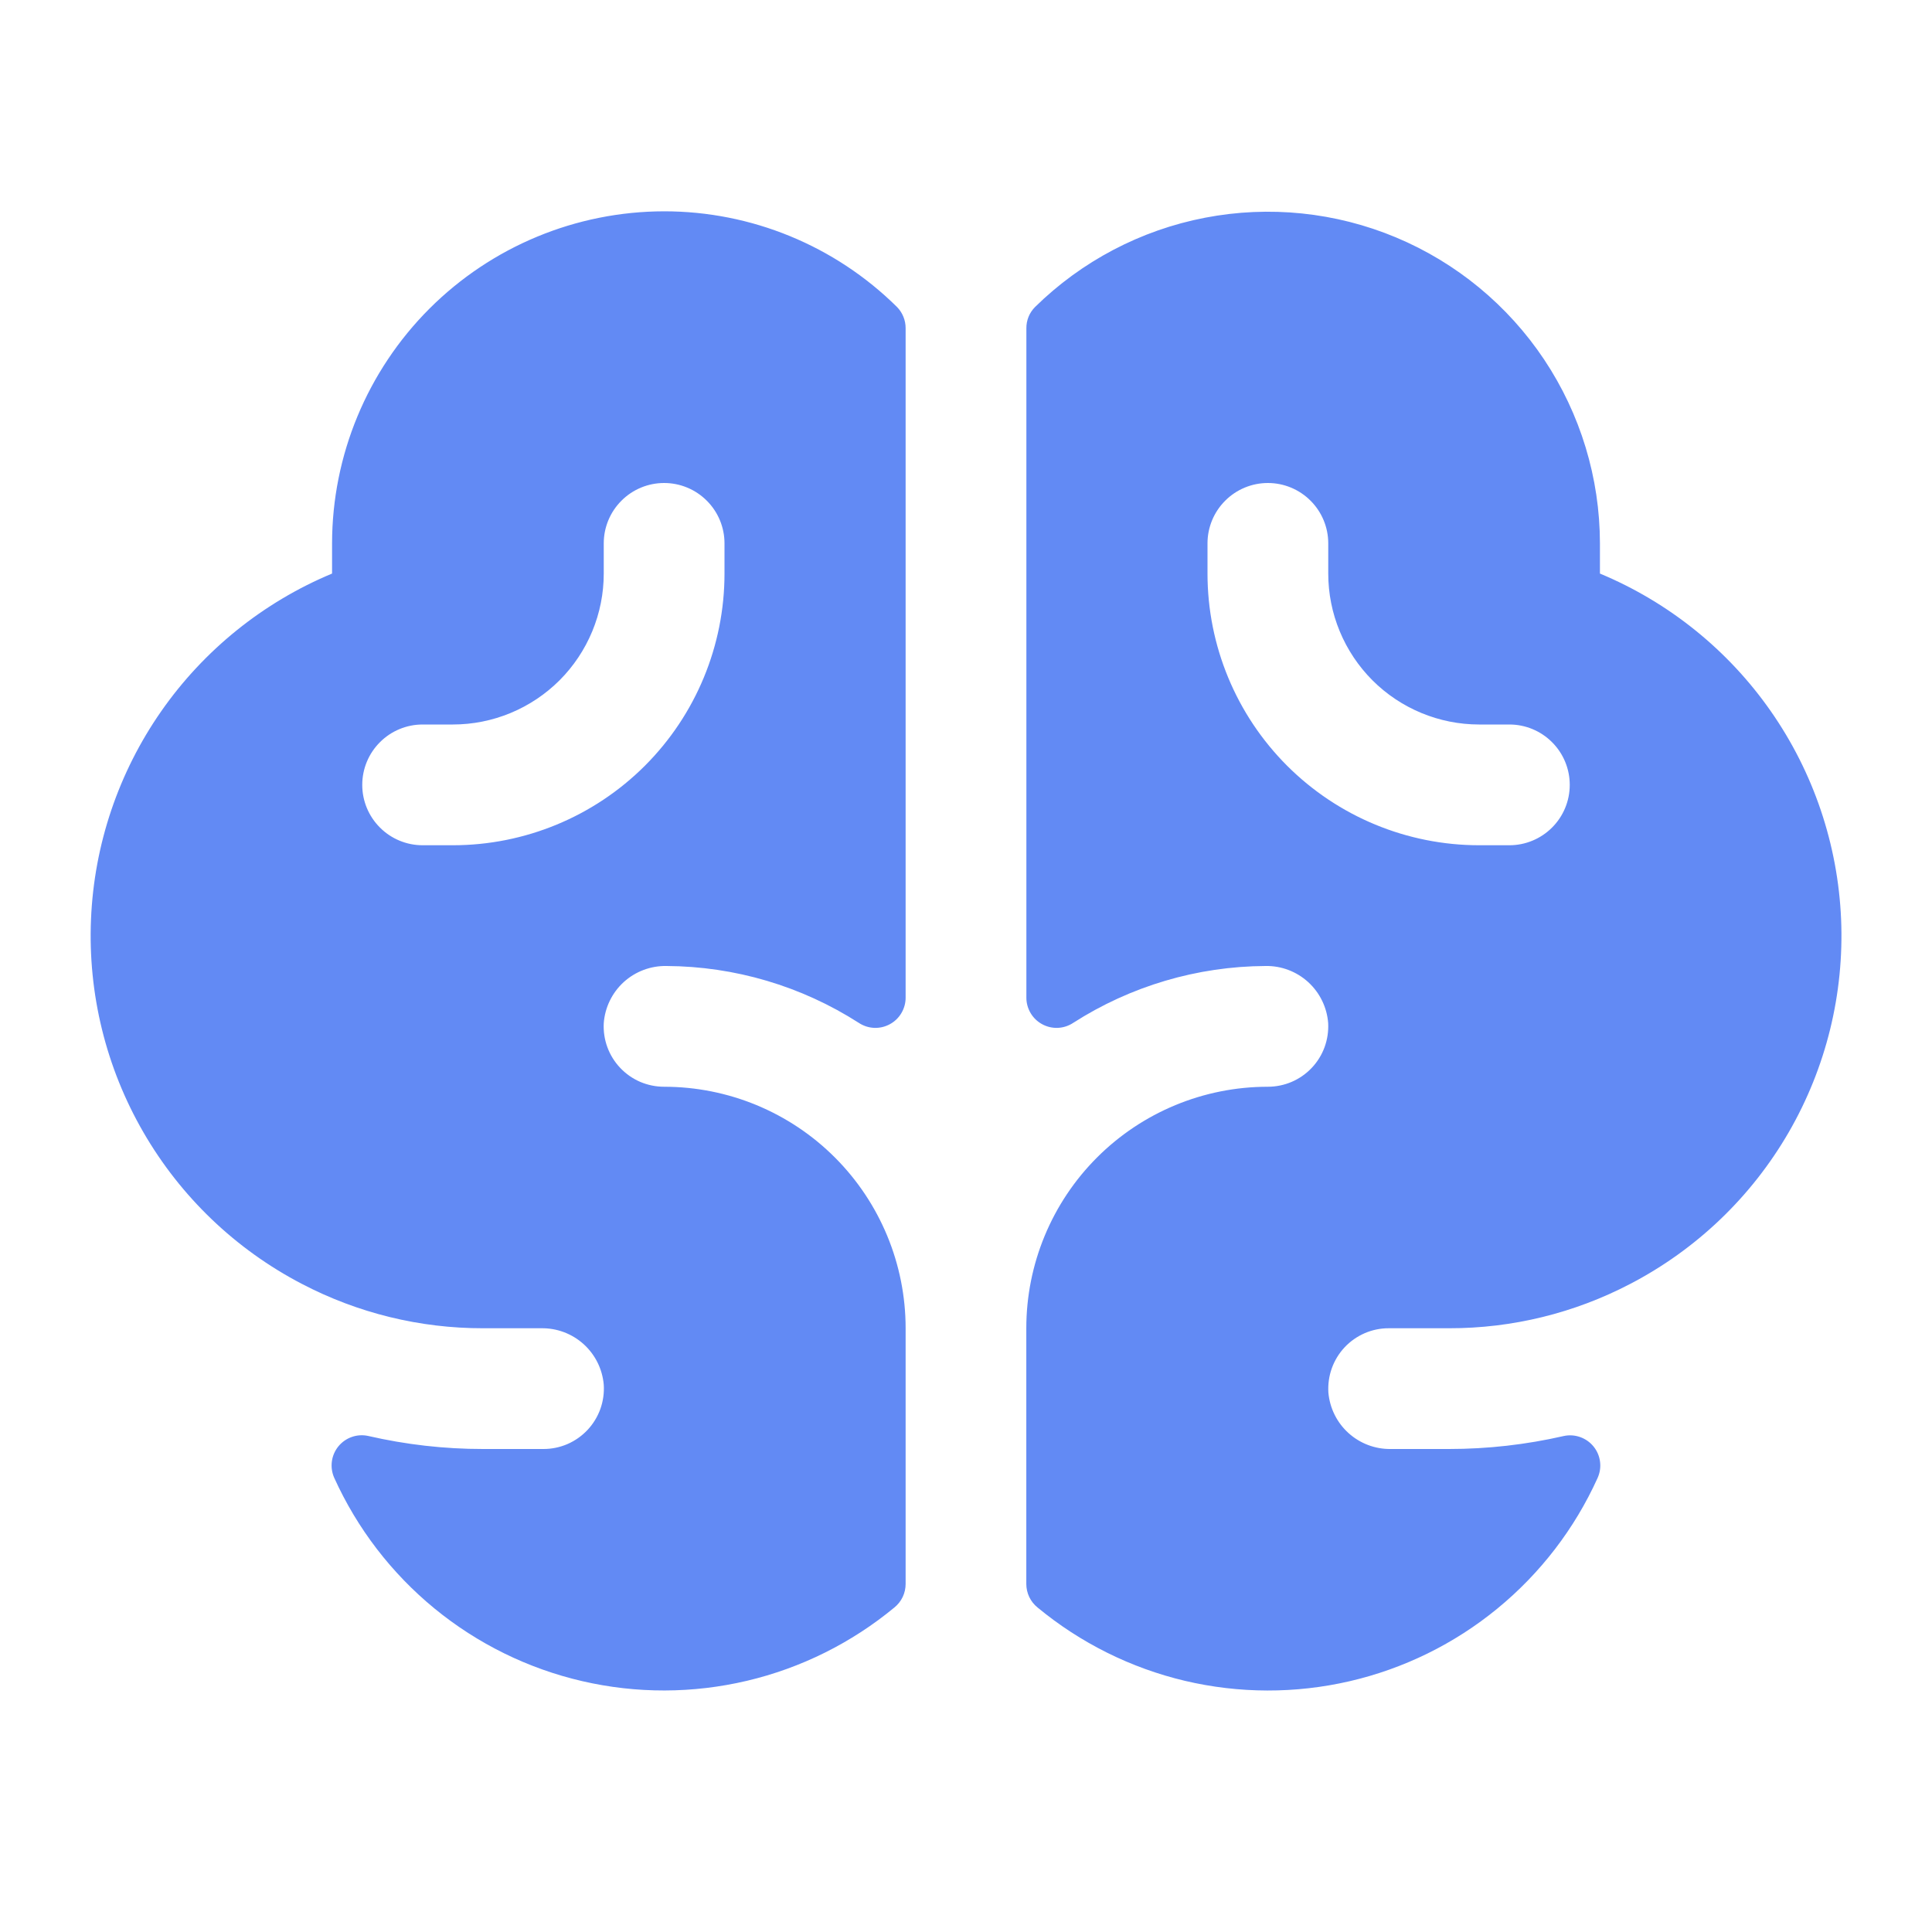 <svg width="56" height="56" viewBox="0 0 56 56" fill="none" xmlns="http://www.w3.org/2000/svg">
<path d="M46.375 16.625V15.75C46.373 13.854 45.81 12.001 44.759 10.423C43.707 8.846 42.213 7.614 40.464 6.882C38.715 6.15 36.788 5.952 34.927 6.311C33.065 6.67 31.351 7.571 29.999 8.901C29.919 8.982 29.856 9.077 29.813 9.182C29.771 9.287 29.749 9.4 29.75 9.513V28.921C29.75 29.079 29.794 29.233 29.875 29.369C29.956 29.504 30.072 29.615 30.211 29.689C30.35 29.764 30.506 29.8 30.664 29.793C30.822 29.786 30.974 29.736 31.106 29.649C32.77 28.582 34.703 28.01 36.68 28C37.138 27.991 37.581 28.159 37.919 28.467C38.257 28.776 38.464 29.202 38.498 29.658C38.51 29.895 38.474 30.133 38.392 30.356C38.31 30.579 38.183 30.783 38.019 30.955C37.855 31.128 37.658 31.265 37.439 31.359C37.221 31.452 36.986 31.5 36.748 31.5C34.891 31.5 33.111 32.237 31.798 33.55C30.485 34.863 29.748 36.644 29.748 38.5V45.911C29.748 46.042 29.777 46.171 29.833 46.289C29.89 46.408 29.972 46.512 30.074 46.594C31.316 47.621 32.778 48.349 34.346 48.72C35.915 49.09 37.548 49.094 39.119 48.731C40.689 48.368 42.155 47.648 43.401 46.626C44.648 45.604 45.643 44.309 46.307 42.84C46.374 42.692 46.399 42.529 46.378 42.368C46.358 42.207 46.293 42.055 46.191 41.929C46.089 41.803 45.954 41.708 45.801 41.654C45.648 41.6 45.483 41.589 45.325 41.624C44.234 41.874 43.119 42 42 42H40.309C39.858 42.006 39.421 41.84 39.086 41.537C38.751 41.234 38.544 40.816 38.504 40.366C38.489 40.127 38.522 39.886 38.603 39.661C38.684 39.435 38.81 39.228 38.974 39.053C39.138 38.878 39.337 38.739 39.557 38.643C39.777 38.548 40.014 38.499 40.254 38.5H42.004C43.833 38.503 45.634 38.061 47.254 37.214C49.173 36.215 50.767 34.689 51.849 32.816C52.931 30.943 53.457 28.801 53.365 26.64C53.272 24.479 52.566 22.389 51.328 20.615C50.09 18.841 48.372 17.457 46.375 16.625ZM43.75 24.5H42.875C40.786 24.5 38.783 23.67 37.306 22.194C35.83 20.717 35 18.714 35 16.625V15.75C35 15.286 35.184 14.841 35.513 14.513C35.841 14.184 36.286 14 36.75 14C37.214 14 37.659 14.184 37.987 14.513C38.316 14.841 38.5 15.286 38.5 15.75V16.625C38.5 17.2 38.613 17.768 38.833 18.299C39.053 18.83 39.375 19.312 39.781 19.719C40.602 20.539 41.715 21 42.875 21H43.75C44.214 21 44.659 21.184 44.987 21.513C45.316 21.841 45.5 22.286 45.5 22.75C45.5 23.214 45.316 23.659 44.987 23.987C44.659 24.316 44.214 24.5 43.75 24.5ZM19.25 6.125C16.698 6.128 14.252 7.143 12.447 8.947C10.643 10.752 9.628 13.198 9.625 15.75V16.625C7.629 17.457 5.911 18.842 4.673 20.616C3.436 22.39 2.729 24.48 2.638 26.641C2.546 28.802 3.072 30.945 4.155 32.817C5.237 34.69 6.831 36.215 8.75 37.214C10.37 38.061 12.172 38.503 14 38.5H15.691C16.143 38.493 16.581 38.658 16.917 38.961C17.252 39.264 17.461 39.684 17.5 40.134C17.516 40.373 17.482 40.614 17.402 40.839C17.321 41.065 17.194 41.272 17.03 41.447C16.866 41.622 16.668 41.761 16.448 41.857C16.227 41.952 15.99 42.001 15.75 42H14C12.88 42.001 11.764 41.873 10.673 41.622C10.514 41.587 10.35 41.597 10.197 41.651C10.044 41.704 9.909 41.8 9.807 41.925C9.705 42.051 9.639 42.203 9.619 42.364C9.598 42.525 9.622 42.688 9.688 42.836C10.353 44.305 11.347 45.6 12.594 46.623C13.841 47.645 15.306 48.366 16.877 48.729C18.448 49.093 20.081 49.089 21.65 48.719C23.219 48.349 24.682 47.621 25.924 46.594C26.026 46.512 26.108 46.408 26.165 46.289C26.221 46.171 26.25 46.042 26.25 45.911V38.5C26.25 36.644 25.512 34.863 24.2 33.55C22.887 32.237 21.107 31.5 19.25 31.5C19.012 31.5 18.777 31.452 18.558 31.359C18.34 31.265 18.143 31.128 17.979 30.955C17.815 30.783 17.688 30.579 17.606 30.356C17.523 30.133 17.488 29.895 17.5 29.658C17.534 29.201 17.741 28.775 18.079 28.466C18.418 28.158 18.862 27.991 19.32 28C21.297 28.01 23.23 28.582 24.894 29.649C25.026 29.736 25.178 29.786 25.336 29.793C25.494 29.8 25.65 29.764 25.789 29.689C25.928 29.615 26.044 29.504 26.125 29.369C26.206 29.233 26.25 29.079 26.25 28.921V9.513C26.251 9.284 26.161 9.063 26.001 8.899C24.204 7.121 21.778 6.124 19.25 6.125ZM21 16.625C21 18.714 20.17 20.717 18.694 22.194C17.217 23.67 15.214 24.5 13.125 24.5H12.25C11.786 24.5 11.341 24.316 11.013 23.987C10.684 23.659 10.5 23.214 10.5 22.75C10.5 22.286 10.684 21.841 11.013 21.513C11.341 21.184 11.786 21 12.25 21H13.125C13.7 21 14.268 20.887 14.799 20.667C15.33 20.447 15.812 20.125 16.219 19.719C16.625 19.312 16.947 18.83 17.167 18.299C17.387 17.768 17.5 17.2 17.5 16.625V15.75C17.5 15.286 17.684 14.841 18.013 14.513C18.341 14.184 18.786 14 19.25 14C19.714 14 20.159 14.184 20.487 14.513C20.816 14.841 21 15.286 21 15.75V16.625Z" fill="#628AF4"/>
</svg>
